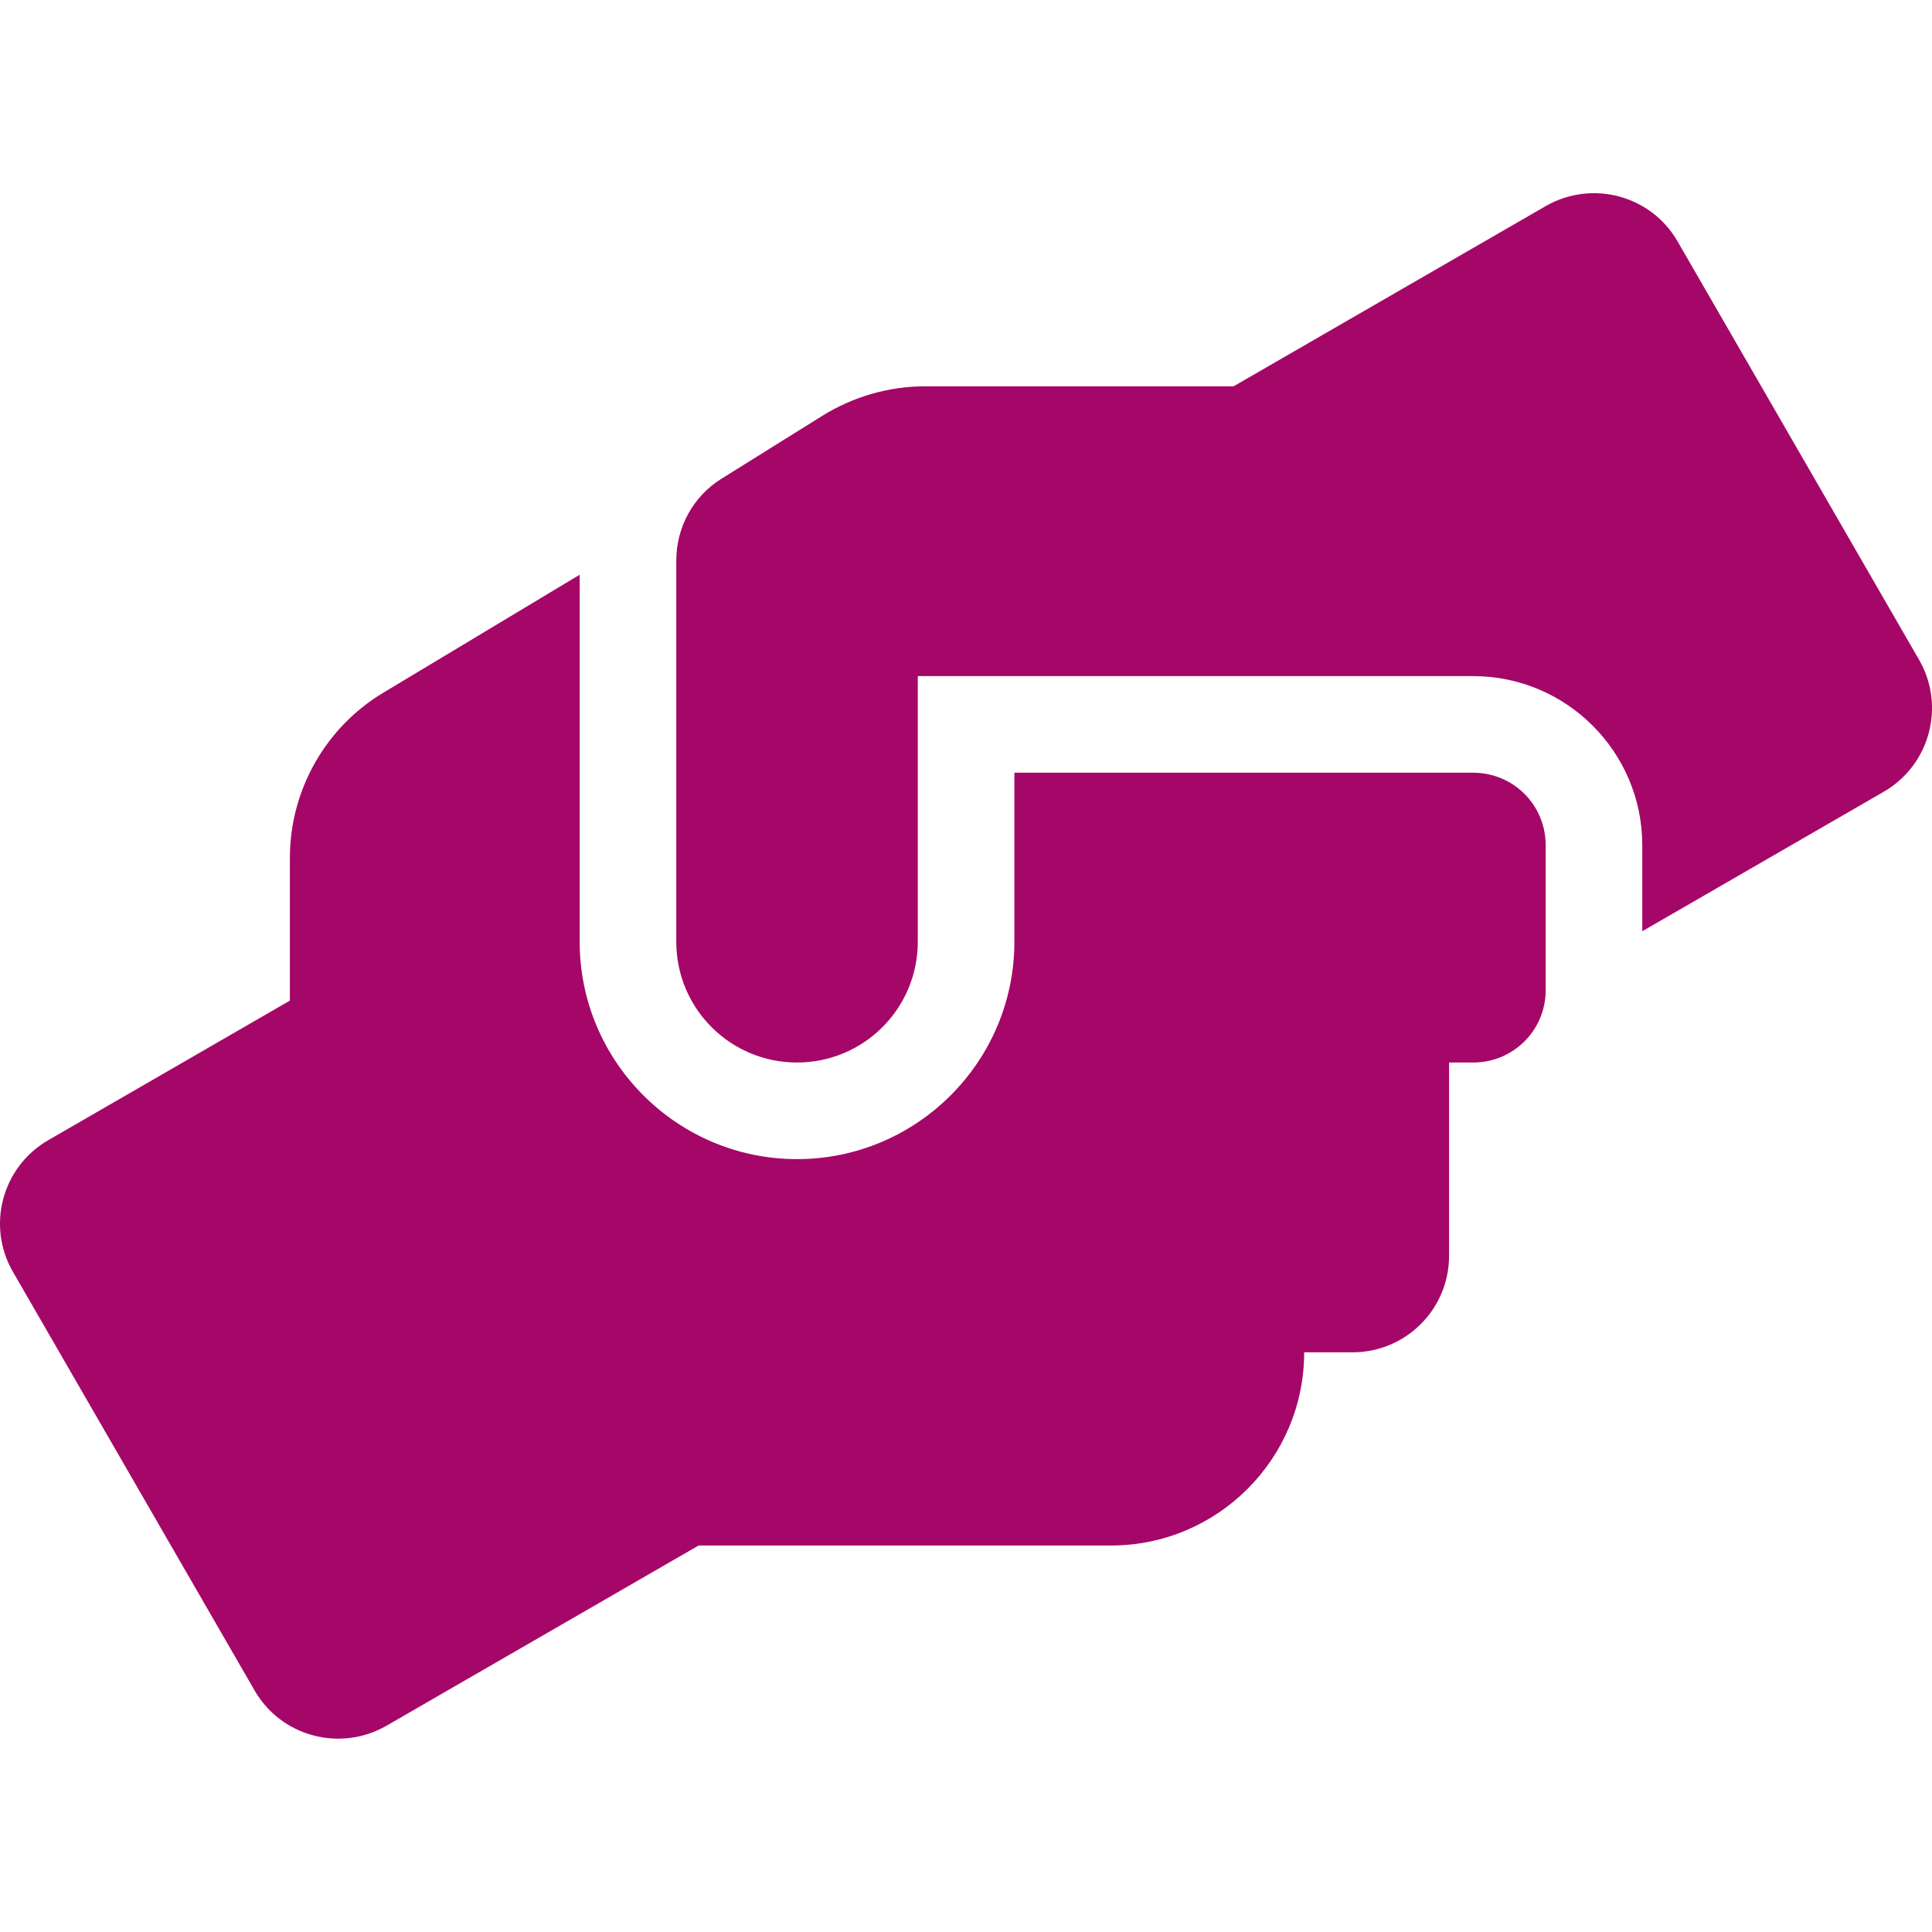 <svg width="25" height="25" viewBox="0 0 25 25" fill="none" xmlns="http://www.w3.org/2000/svg">
<g clip-path="url(#clip0_213_5)">
<path d="M19.063 9.999H13.126V12.187C13.126 13.737 11.864 14.999 10.313 14.999C8.763 14.999 7.501 13.737 7.501 12.187V7.437L4.966 8.96C4.212 9.409 3.751 10.226 3.751 11.101V12.948L0.626 14.753C0.028 15.097 -0.179 15.862 0.169 16.46L3.294 21.874C3.638 22.472 4.403 22.675 5.001 22.331L9.04 19.999H14.376C15.755 19.999 16.876 18.878 16.876 17.499H17.501C18.192 17.499 18.751 16.941 18.751 16.249V13.749H19.063C19.583 13.749 20.001 13.331 20.001 12.812V10.937C20.001 10.417 19.583 9.999 19.063 9.999ZM24.833 8.538L21.708 3.124C21.364 2.526 20.599 2.323 20.001 2.667L15.962 4.999H11.97C11.501 4.999 11.044 5.132 10.645 5.378L9.337 6.194C8.97 6.421 8.751 6.823 8.751 7.253V12.187C8.751 13.05 9.45 13.749 10.313 13.749C11.177 13.749 11.876 13.05 11.876 12.187V8.749H19.063C20.27 8.749 21.251 9.73 21.251 10.937V12.05L24.376 10.245C24.974 9.898 25.177 9.136 24.833 8.538Z" fill="#A50768"/>
</g>
<defs>
<clipPath id="clip0_213_5">
<rect width="25" height="25" fill="white"/>
</clipPath>
</defs>
</svg>
